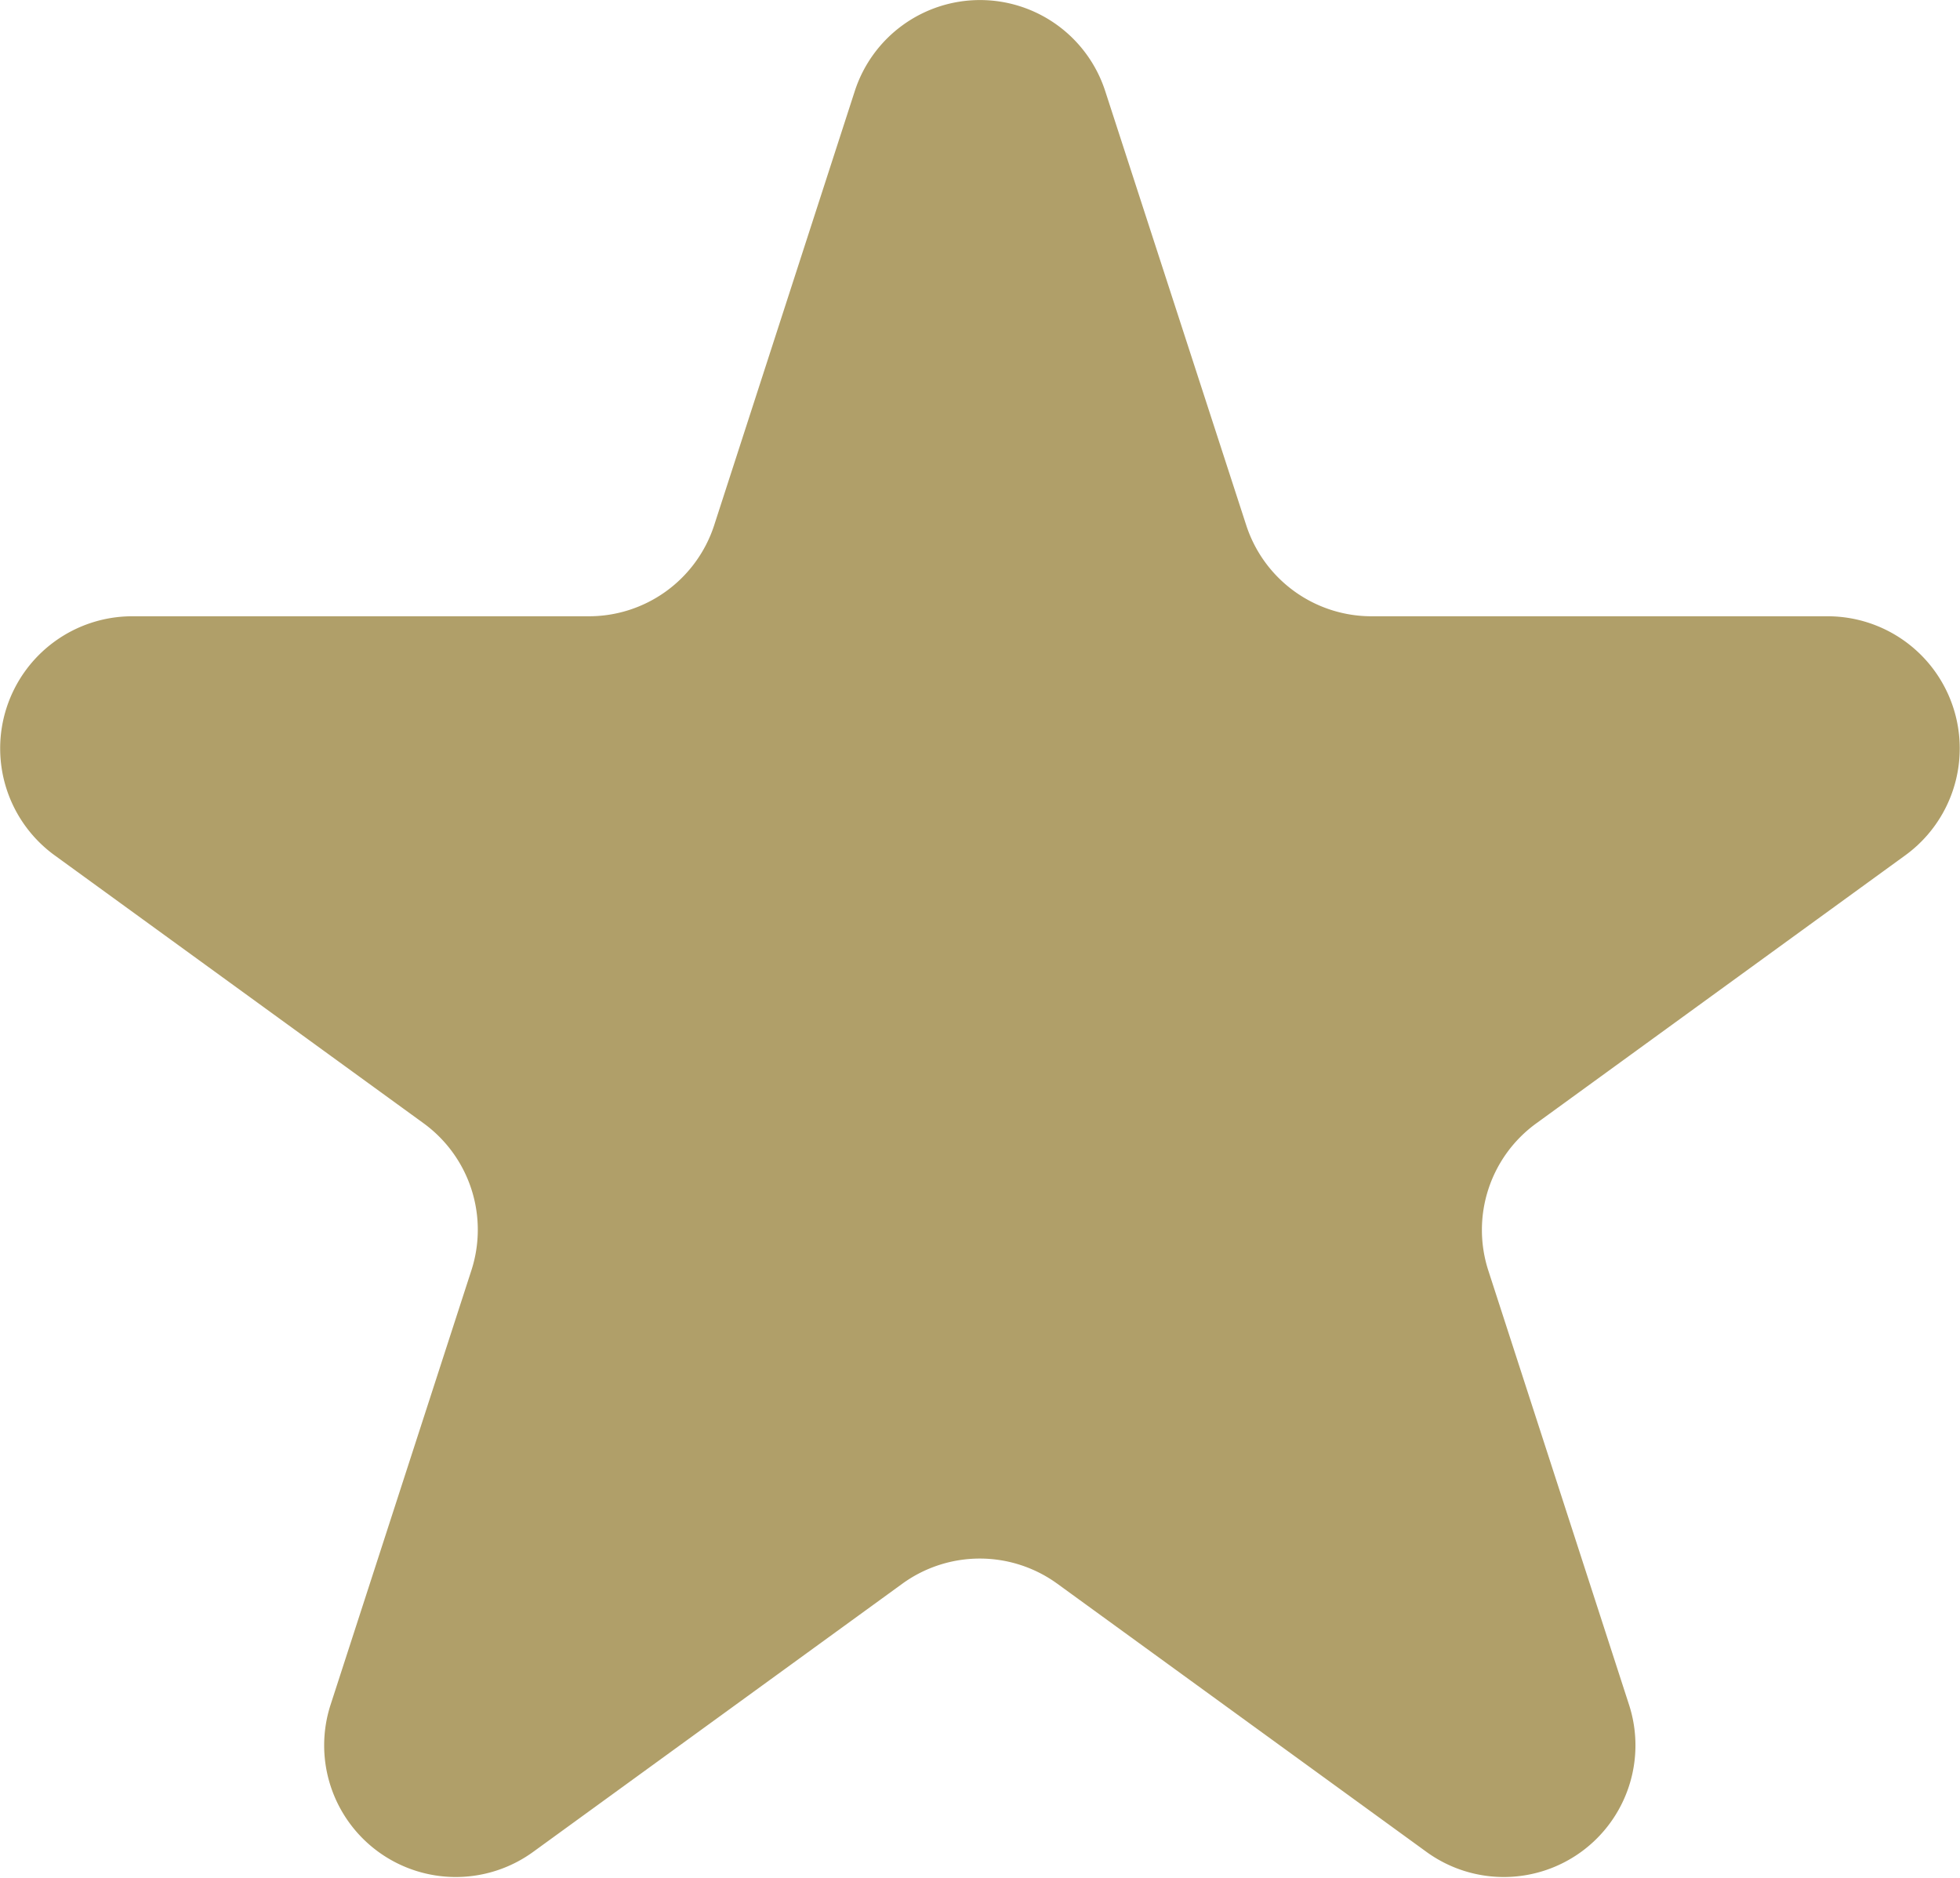 <svg xmlns="http://www.w3.org/2000/svg" width="20.428" height="19.566" viewBox="0 0 20.428 19.566">
  <path id="sterne-icon" d="M15.067,6.311a1.372,1.372,0,0,1,2.61,0l1.471,4.528a1.373,1.373,0,0,0,1.305.945h4.757a1.377,1.377,0,0,1,.807,2.49l-3.847,2.794a1.372,1.372,0,0,0-.5,1.534l1.466,4.523a1.372,1.372,0,0,1-2.112,1.534l-3.847-2.794a1.375,1.375,0,0,0-1.614,0l-3.847,2.794a1.372,1.372,0,0,1-2.112-1.534L11.071,18.6a1.372,1.372,0,0,0-.5-1.534L6.726,14.274a1.377,1.377,0,0,1,.807-2.49H12.29A1.373,1.373,0,0,0,13.6,10.84Z" transform="translate(-6.158 -5.362)" fill="#b09f69"/>
</svg>
